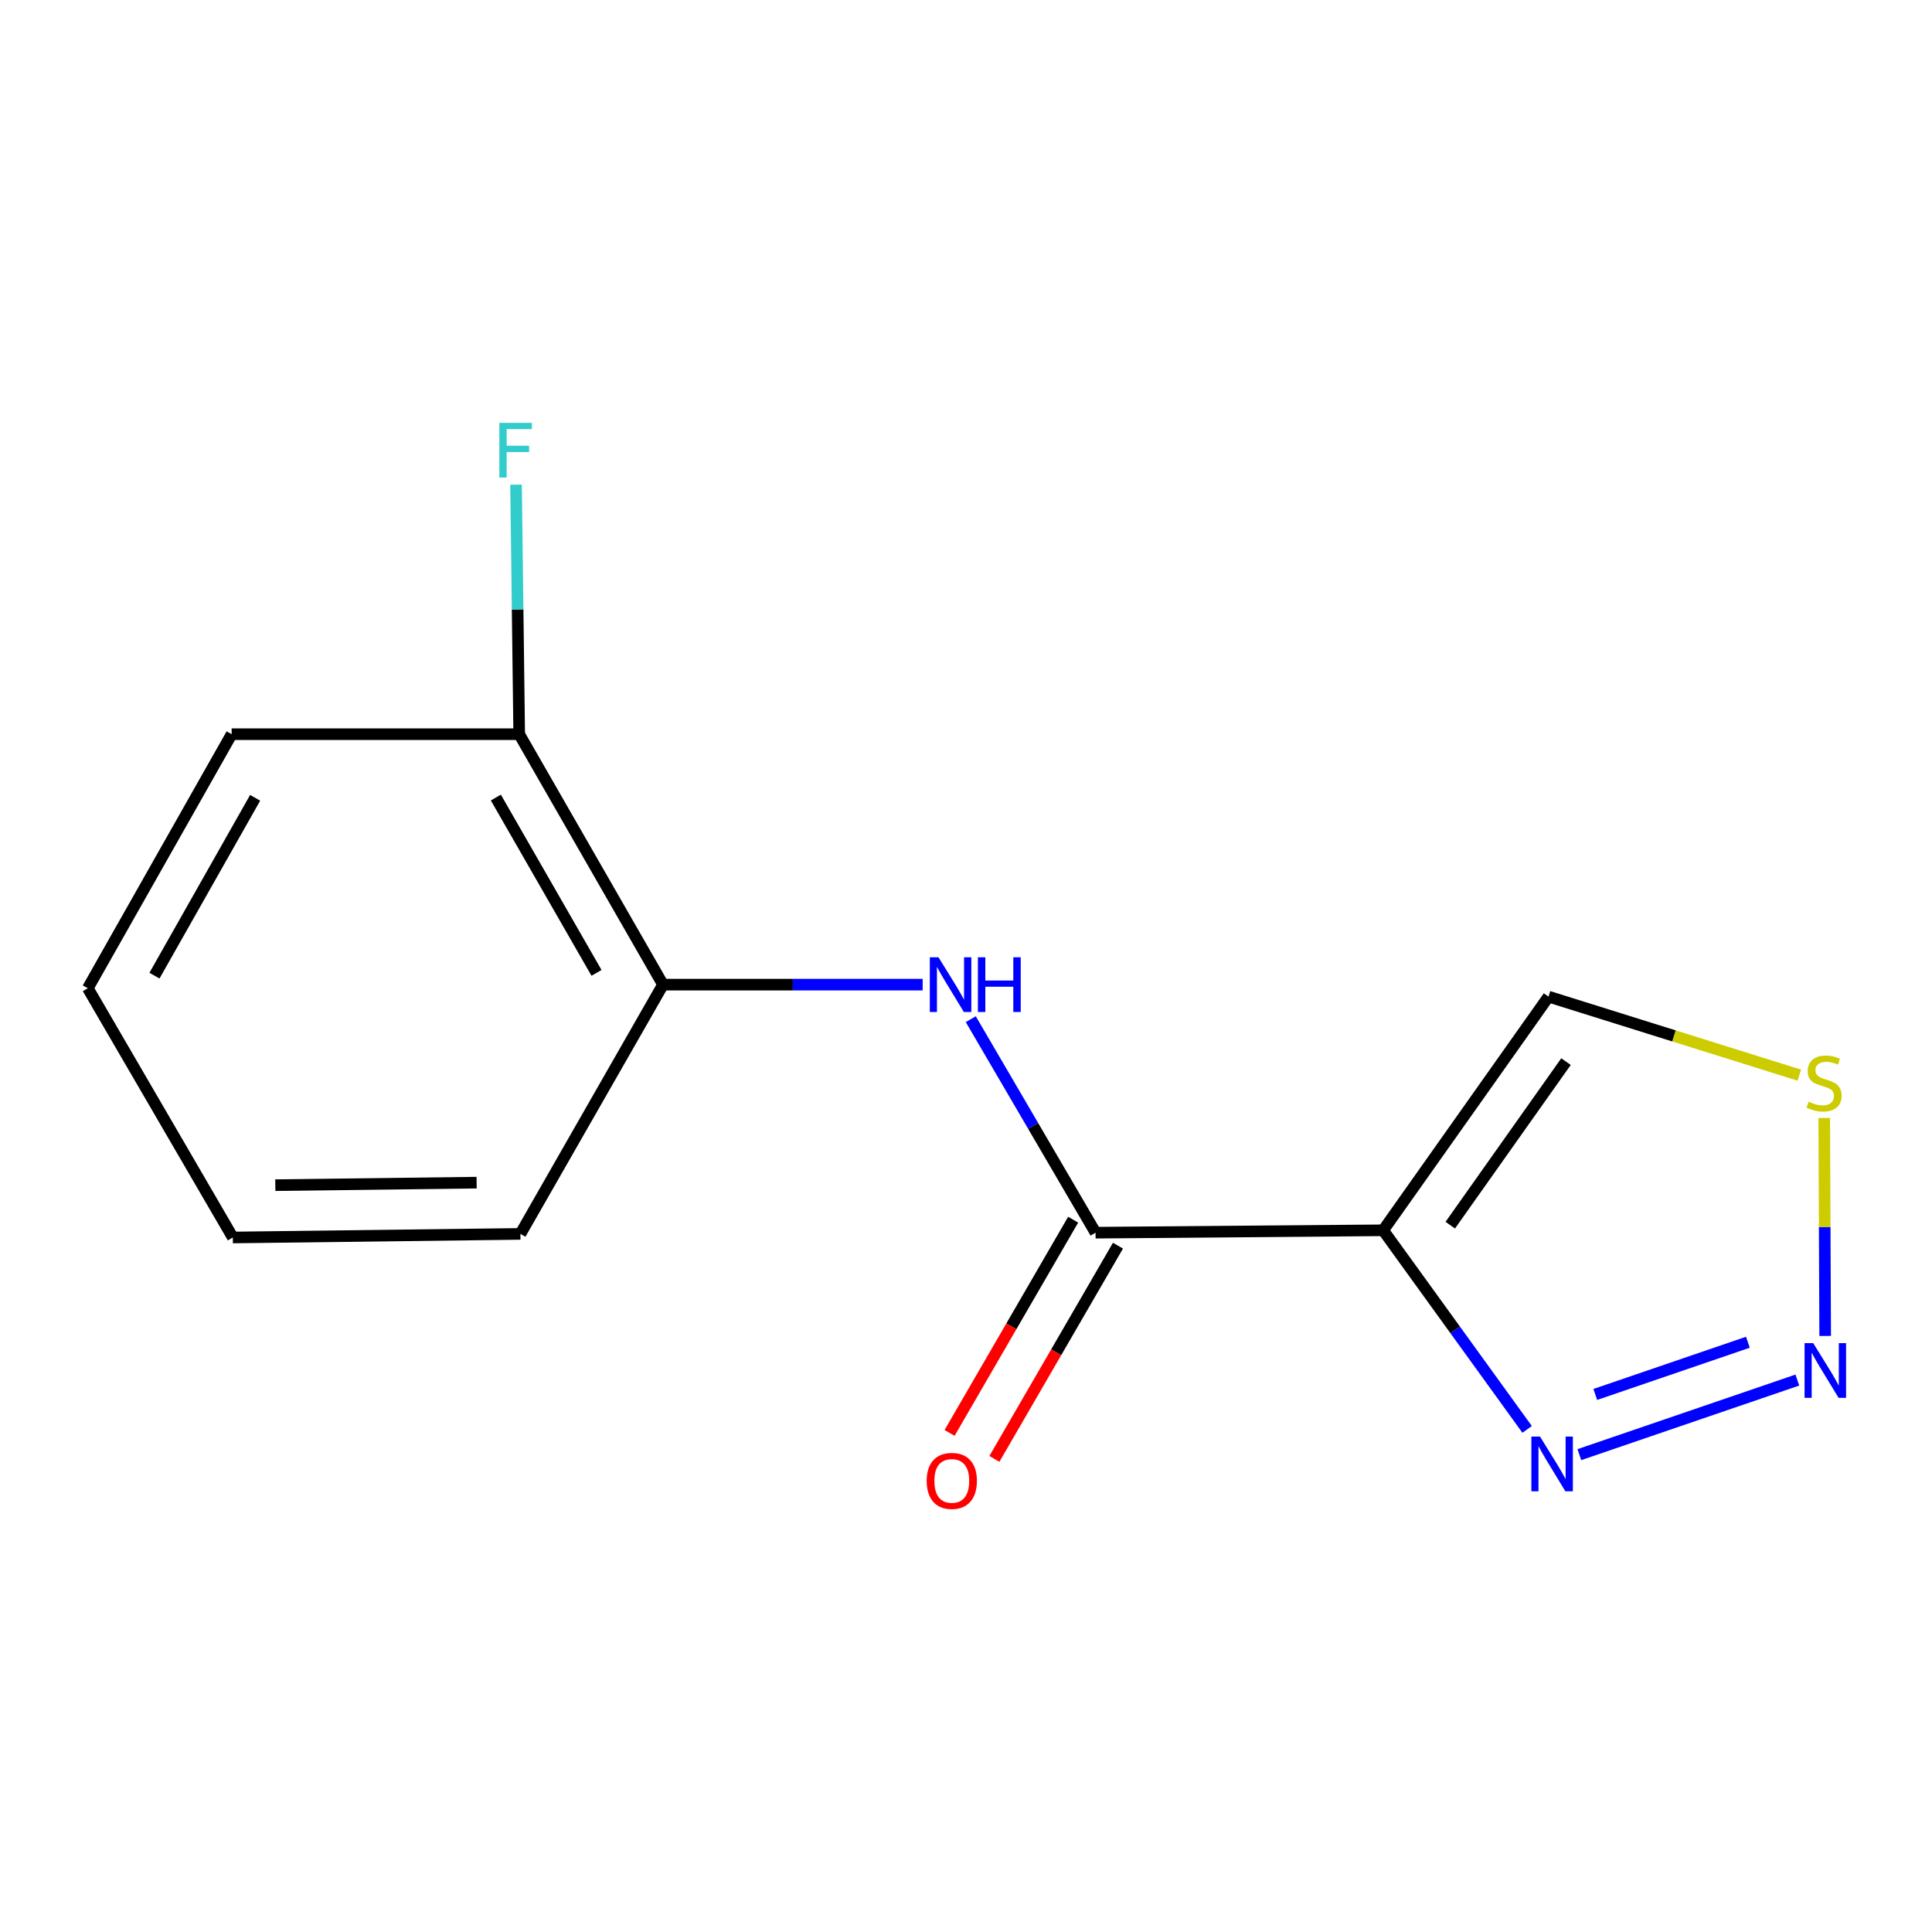 <?xml version='1.0' encoding='iso-8859-1'?>
<svg version='1.1' baseProfile='full'
              xmlns='http://www.w3.org/2000/svg'
                      xmlns:rdkit='http://www.rdkit.org/xml'
                      xmlns:xlink='http://www.w3.org/1999/xlink'
                  xml:space='preserve'
width='1000px' height='1000px' viewBox='0 0 1000 1000'>
<!-- END OF HEADER -->
<rect style='opacity:1.0;fill:#FFFFFF;stroke:none' width='1000' height='1000' x='0' y='0'> </rect>
<path class='bond-0' d='M 715.929,636.801 L 567.059,638.037' style='fill:none;fill-rule:evenodd;stroke:#000000;stroke-width:6px;stroke-linecap:butt;stroke-linejoin:miter;stroke-opacity:1' />
<path class='bond-2' d='M 715.929,636.801 L 753.184,688.327' style='fill:none;fill-rule:evenodd;stroke:#000000;stroke-width:6px;stroke-linecap:butt;stroke-linejoin:miter;stroke-opacity:1' />
<path class='bond-2' d='M 753.184,688.327 L 790.439,739.853' style='fill:none;fill-rule:evenodd;stroke:#0000FF;stroke-width:6px;stroke-linecap:butt;stroke-linejoin:miter;stroke-opacity:1' />
<path class='bond-5' d='M 715.929,636.801 L 801.513,515.858' style='fill:none;fill-rule:evenodd;stroke:#000000;stroke-width:6px;stroke-linecap:butt;stroke-linejoin:miter;stroke-opacity:1' />
<path class='bond-5' d='M 750.652,634.146 L 810.56,549.486' style='fill:none;fill-rule:evenodd;stroke:#000000;stroke-width:6px;stroke-linecap:butt;stroke-linejoin:miter;stroke-opacity:1' />
<path class='bond-3' d='M 567.059,638.037 L 534.764,582.781' style='fill:none;fill-rule:evenodd;stroke:#000000;stroke-width:6px;stroke-linecap:butt;stroke-linejoin:miter;stroke-opacity:1' />
<path class='bond-3' d='M 534.764,582.781 L 502.469,527.525' style='fill:none;fill-rule:evenodd;stroke:#0000FF;stroke-width:6px;stroke-linecap:butt;stroke-linejoin:miter;stroke-opacity:1' />
<path class='bond-7' d='M 555.461,631.315 L 523.48,686.496' style='fill:none;fill-rule:evenodd;stroke:#000000;stroke-width:6px;stroke-linecap:butt;stroke-linejoin:miter;stroke-opacity:1' />
<path class='bond-7' d='M 523.48,686.496 L 491.498,741.676' style='fill:none;fill-rule:evenodd;stroke:#FF0000;stroke-width:6px;stroke-linecap:butt;stroke-linejoin:miter;stroke-opacity:1' />
<path class='bond-7' d='M 578.657,644.759 L 546.675,699.94' style='fill:none;fill-rule:evenodd;stroke:#000000;stroke-width:6px;stroke-linecap:butt;stroke-linejoin:miter;stroke-opacity:1' />
<path class='bond-7' d='M 546.675,699.94 L 514.694,755.12' style='fill:none;fill-rule:evenodd;stroke:#FF0000;stroke-width:6px;stroke-linecap:butt;stroke-linejoin:miter;stroke-opacity:1' />
<path class='bond-1' d='M 930.307,714.32 L 817.469,752.923' style='fill:none;fill-rule:evenodd;stroke:#0000FF;stroke-width:6px;stroke-linecap:butt;stroke-linejoin:miter;stroke-opacity:1' />
<path class='bond-1' d='M 904.703,694.743 L 825.716,721.766' style='fill:none;fill-rule:evenodd;stroke:#0000FF;stroke-width:6px;stroke-linecap:butt;stroke-linejoin:miter;stroke-opacity:1' />
<path class='bond-14' d='M 944.706,691.486 L 944.463,635.076' style='fill:none;fill-rule:evenodd;stroke:#0000FF;stroke-width:6px;stroke-linecap:butt;stroke-linejoin:miter;stroke-opacity:1' />
<path class='bond-14' d='M 944.463,635.076 L 944.221,578.666' style='fill:none;fill-rule:evenodd;stroke:#CCCC00;stroke-width:6px;stroke-linecap:butt;stroke-linejoin:miter;stroke-opacity:1' />
<path class='bond-6' d='M 477.559,509.647 L 410.362,509.647' style='fill:none;fill-rule:evenodd;stroke:#0000FF;stroke-width:6px;stroke-linecap:butt;stroke-linejoin:miter;stroke-opacity:1' />
<path class='bond-6' d='M 410.362,509.647 L 343.165,509.647' style='fill:none;fill-rule:evenodd;stroke:#000000;stroke-width:6px;stroke-linecap:butt;stroke-linejoin:miter;stroke-opacity:1' />
<path class='bond-4' d='M 931.326,556.499 L 866.42,536.179' style='fill:none;fill-rule:evenodd;stroke:#CCCC00;stroke-width:6px;stroke-linecap:butt;stroke-linejoin:miter;stroke-opacity:1' />
<path class='bond-4' d='M 866.42,536.179 L 801.513,515.858' style='fill:none;fill-rule:evenodd;stroke:#000000;stroke-width:6px;stroke-linecap:butt;stroke-linejoin:miter;stroke-opacity:1' />
<path class='bond-8' d='M 343.165,509.647 L 268.738,380.02' style='fill:none;fill-rule:evenodd;stroke:#000000;stroke-width:6px;stroke-linecap:butt;stroke-linejoin:miter;stroke-opacity:1' />
<path class='bond-8' d='M 308.751,503.553 L 256.652,412.814' style='fill:none;fill-rule:evenodd;stroke:#000000;stroke-width:6px;stroke-linecap:butt;stroke-linejoin:miter;stroke-opacity:1' />
<path class='bond-10' d='M 343.165,509.647 L 269.363,638.663' style='fill:none;fill-rule:evenodd;stroke:#000000;stroke-width:6px;stroke-linecap:butt;stroke-linejoin:miter;stroke-opacity:1' />
<path class='bond-9' d='M 268.738,380.02 L 267.92,315.441' style='fill:none;fill-rule:evenodd;stroke:#000000;stroke-width:6px;stroke-linecap:butt;stroke-linejoin:miter;stroke-opacity:1' />
<path class='bond-9' d='M 267.92,315.441 L 267.102,250.862' style='fill:none;fill-rule:evenodd;stroke:#33CCCC;stroke-width:6px;stroke-linecap:butt;stroke-linejoin:miter;stroke-opacity:1' />
<path class='bond-11' d='M 268.738,380.02 L 119.897,380.02' style='fill:none;fill-rule:evenodd;stroke:#000000;stroke-width:6px;stroke-linecap:butt;stroke-linejoin:miter;stroke-opacity:1' />
<path class='bond-12' d='M 269.363,638.663 L 120.508,640.525' style='fill:none;fill-rule:evenodd;stroke:#000000;stroke-width:6px;stroke-linecap:butt;stroke-linejoin:miter;stroke-opacity:1' />
<path class='bond-12' d='M 246.7,612.134 L 142.501,613.438' style='fill:none;fill-rule:evenodd;stroke:#000000;stroke-width:6px;stroke-linecap:butt;stroke-linejoin:miter;stroke-opacity:1' />
<path class='bond-15' d='M 119.897,380.02 L 45.455,511.509' style='fill:none;fill-rule:evenodd;stroke:#000000;stroke-width:6px;stroke-linecap:butt;stroke-linejoin:miter;stroke-opacity:1' />
<path class='bond-15' d='M 132.061,412.952 L 79.951,504.994' style='fill:none;fill-rule:evenodd;stroke:#000000;stroke-width:6px;stroke-linecap:butt;stroke-linejoin:miter;stroke-opacity:1' />
<path class='bond-13' d='M 120.508,640.525 L 45.455,511.509' style='fill:none;fill-rule:evenodd;stroke:#000000;stroke-width:6px;stroke-linecap:butt;stroke-linejoin:miter;stroke-opacity:1' />
<path  class='atom-2' d='M 938.523 695.207
L 947.803 710.207
Q 948.723 711.687, 950.203 714.367
Q 951.683 717.047, 951.763 717.207
L 951.763 695.207
L 955.523 695.207
L 955.523 723.527
L 951.643 723.527
L 941.683 707.127
Q 940.523 705.207, 939.283 703.007
Q 938.083 700.807, 937.723 700.127
L 937.723 723.527
L 934.043 723.527
L 934.043 695.207
L 938.523 695.207
' fill='#0000FF'/>
<path  class='atom-3' d='M 797.115 743.584
L 806.395 758.584
Q 807.315 760.064, 808.795 762.744
Q 810.275 765.424, 810.355 765.584
L 810.355 743.584
L 814.115 743.584
L 814.115 771.904
L 810.235 771.904
L 800.275 755.504
Q 799.115 753.584, 797.875 751.384
Q 796.675 749.184, 796.315 748.504
L 796.315 771.904
L 792.635 771.904
L 792.635 743.584
L 797.115 743.584
' fill='#0000FF'/>
<path  class='atom-4' d='M 485.761 495.487
L 495.041 510.487
Q 495.961 511.967, 497.441 514.647
Q 498.921 517.327, 499.001 517.487
L 499.001 495.487
L 502.761 495.487
L 502.761 523.807
L 498.881 523.807
L 488.921 507.407
Q 487.761 505.487, 486.521 503.287
Q 485.321 501.087, 484.961 500.407
L 484.961 523.807
L 481.281 523.807
L 481.281 495.487
L 485.761 495.487
' fill='#0000FF'/>
<path  class='atom-4' d='M 506.161 495.487
L 510.001 495.487
L 510.001 507.527
L 524.481 507.527
L 524.481 495.487
L 528.321 495.487
L 528.321 523.807
L 524.481 523.807
L 524.481 510.727
L 510.001 510.727
L 510.001 523.807
L 506.161 523.807
L 506.161 495.487
' fill='#0000FF'/>
<path  class='atom-5' d='M 936.142 570.232
Q 936.462 570.352, 937.782 570.912
Q 939.102 571.472, 940.542 571.832
Q 942.022 572.152, 943.462 572.152
Q 946.142 572.152, 947.702 570.872
Q 949.262 569.552, 949.262 567.272
Q 949.262 565.712, 948.462 564.752
Q 947.702 563.792, 946.502 563.272
Q 945.302 562.752, 943.302 562.152
Q 940.782 561.392, 939.262 560.672
Q 937.782 559.952, 936.702 558.432
Q 935.662 556.912, 935.662 554.352
Q 935.662 550.792, 938.062 548.592
Q 940.502 546.392, 945.302 546.392
Q 948.582 546.392, 952.302 547.952
L 951.382 551.032
Q 947.982 549.632, 945.422 549.632
Q 942.662 549.632, 941.142 550.792
Q 939.622 551.912, 939.662 553.872
Q 939.662 555.392, 940.422 556.312
Q 941.222 557.232, 942.342 557.752
Q 943.502 558.272, 945.422 558.872
Q 947.982 559.672, 949.502 560.472
Q 951.022 561.272, 952.102 562.912
Q 953.222 564.512, 953.222 567.272
Q 953.222 571.192, 950.582 573.312
Q 947.982 575.392, 943.622 575.392
Q 941.102 575.392, 939.182 574.832
Q 937.302 574.312, 935.062 573.392
L 936.142 570.232
' fill='#CCCC00'/>
<path  class='atom-8' d='M 479.646 766.508
Q 479.646 759.708, 483.006 755.908
Q 486.366 752.108, 492.646 752.108
Q 498.926 752.108, 502.286 755.908
Q 505.646 759.708, 505.646 766.508
Q 505.646 773.388, 502.246 777.308
Q 498.846 781.188, 492.646 781.188
Q 486.406 781.188, 483.006 777.308
Q 479.646 773.428, 479.646 766.508
M 492.646 777.988
Q 496.966 777.988, 499.286 775.108
Q 501.646 772.188, 501.646 766.508
Q 501.646 760.948, 499.286 758.148
Q 496.966 755.308, 492.646 755.308
Q 488.326 755.308, 485.966 758.108
Q 483.646 760.908, 483.646 766.508
Q 483.646 772.228, 485.966 775.108
Q 488.326 777.988, 492.646 777.988
' fill='#FF0000'/>
<path  class='atom-10' d='M 258.456 218.867
L 275.296 218.867
L 275.296 222.107
L 262.256 222.107
L 262.256 230.707
L 273.856 230.707
L 273.856 233.987
L 262.256 233.987
L 262.256 247.187
L 258.456 247.187
L 258.456 218.867
' fill='#33CCCC'/>
</svg>

